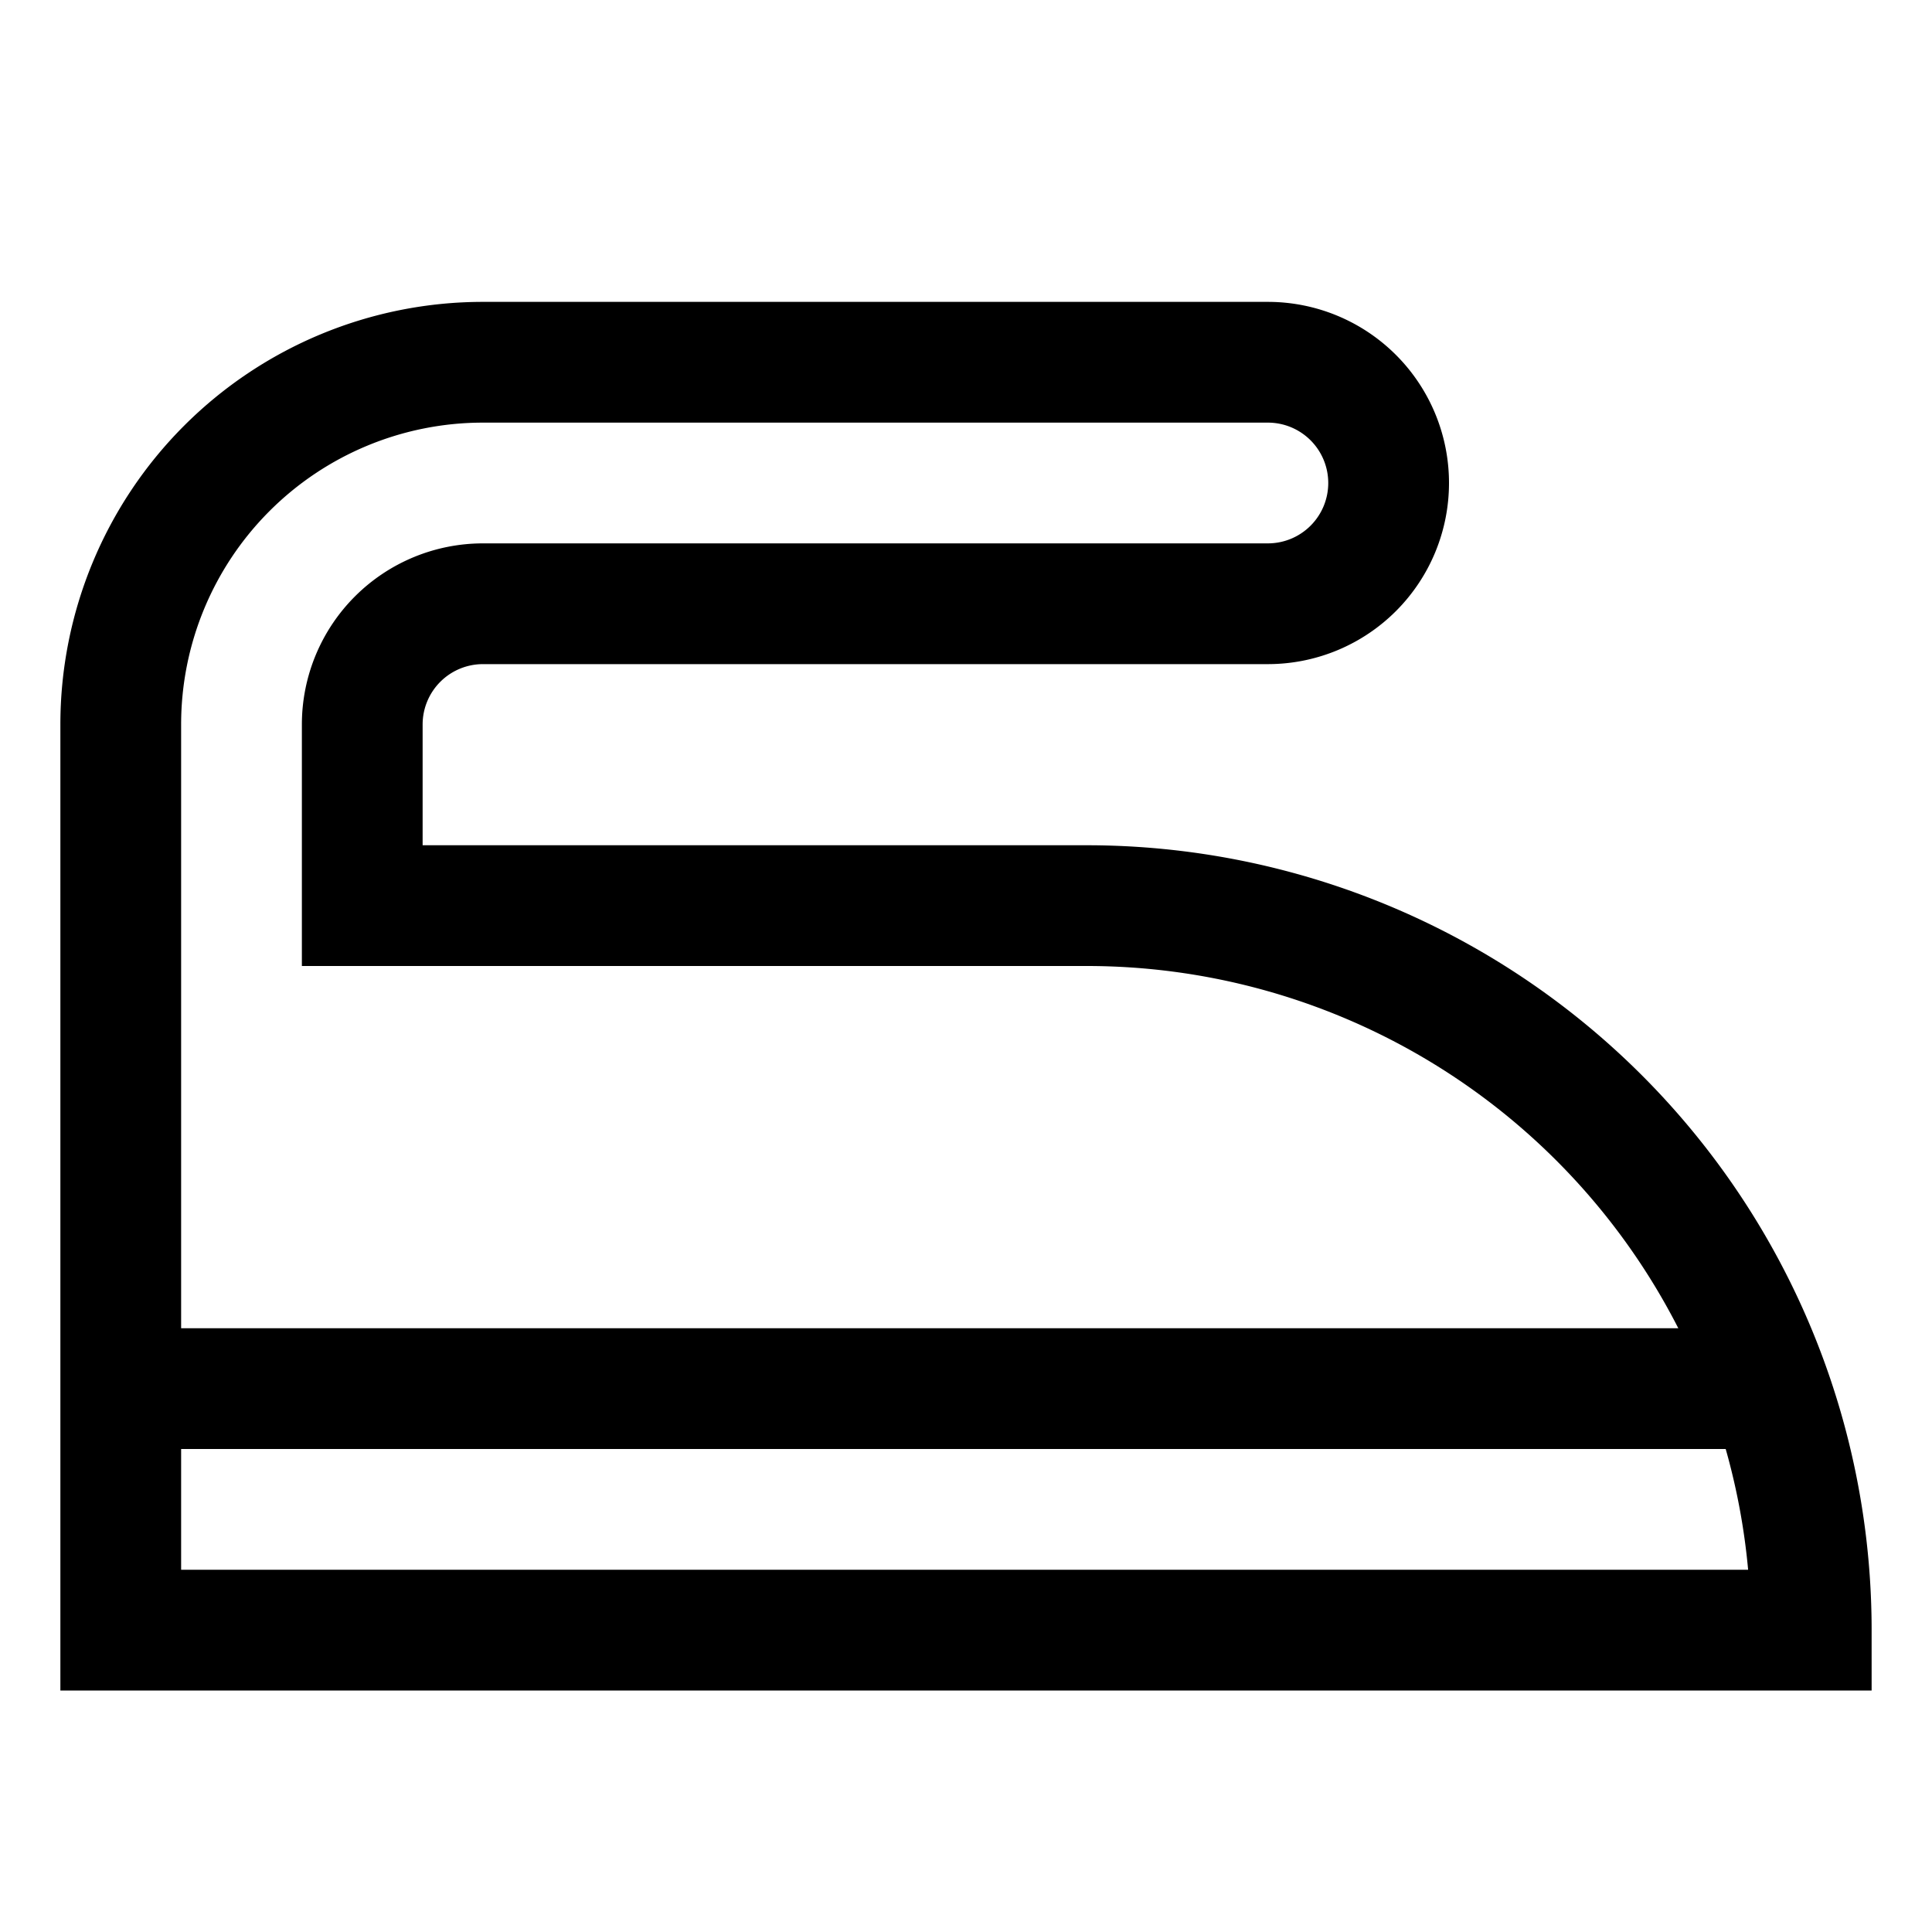 <svg xmlns="http://www.w3.org/2000/svg" viewBox="0 0 64 64">
  <g id="laundry">
    <path d="M12,30V24a4,4,0,0,1,4-4H42a4,4,0,0,0,4-4h0a4,4,0,0,0-4-4H16A12,12,0,0,0,4,24V54H60v0A24,24,0,0,0,36,30Z" style="fill: none;stroke: #000;stroke-linecap: round;stroke-miterlimit: 10;stroke-width: 4px"/>
    <line x1="4" y1="46" x2="58.631" y2="46" style="fill: none;stroke: #000;stroke-linejoin: round;stroke-width: 4px"/>
  </g>
</svg>
